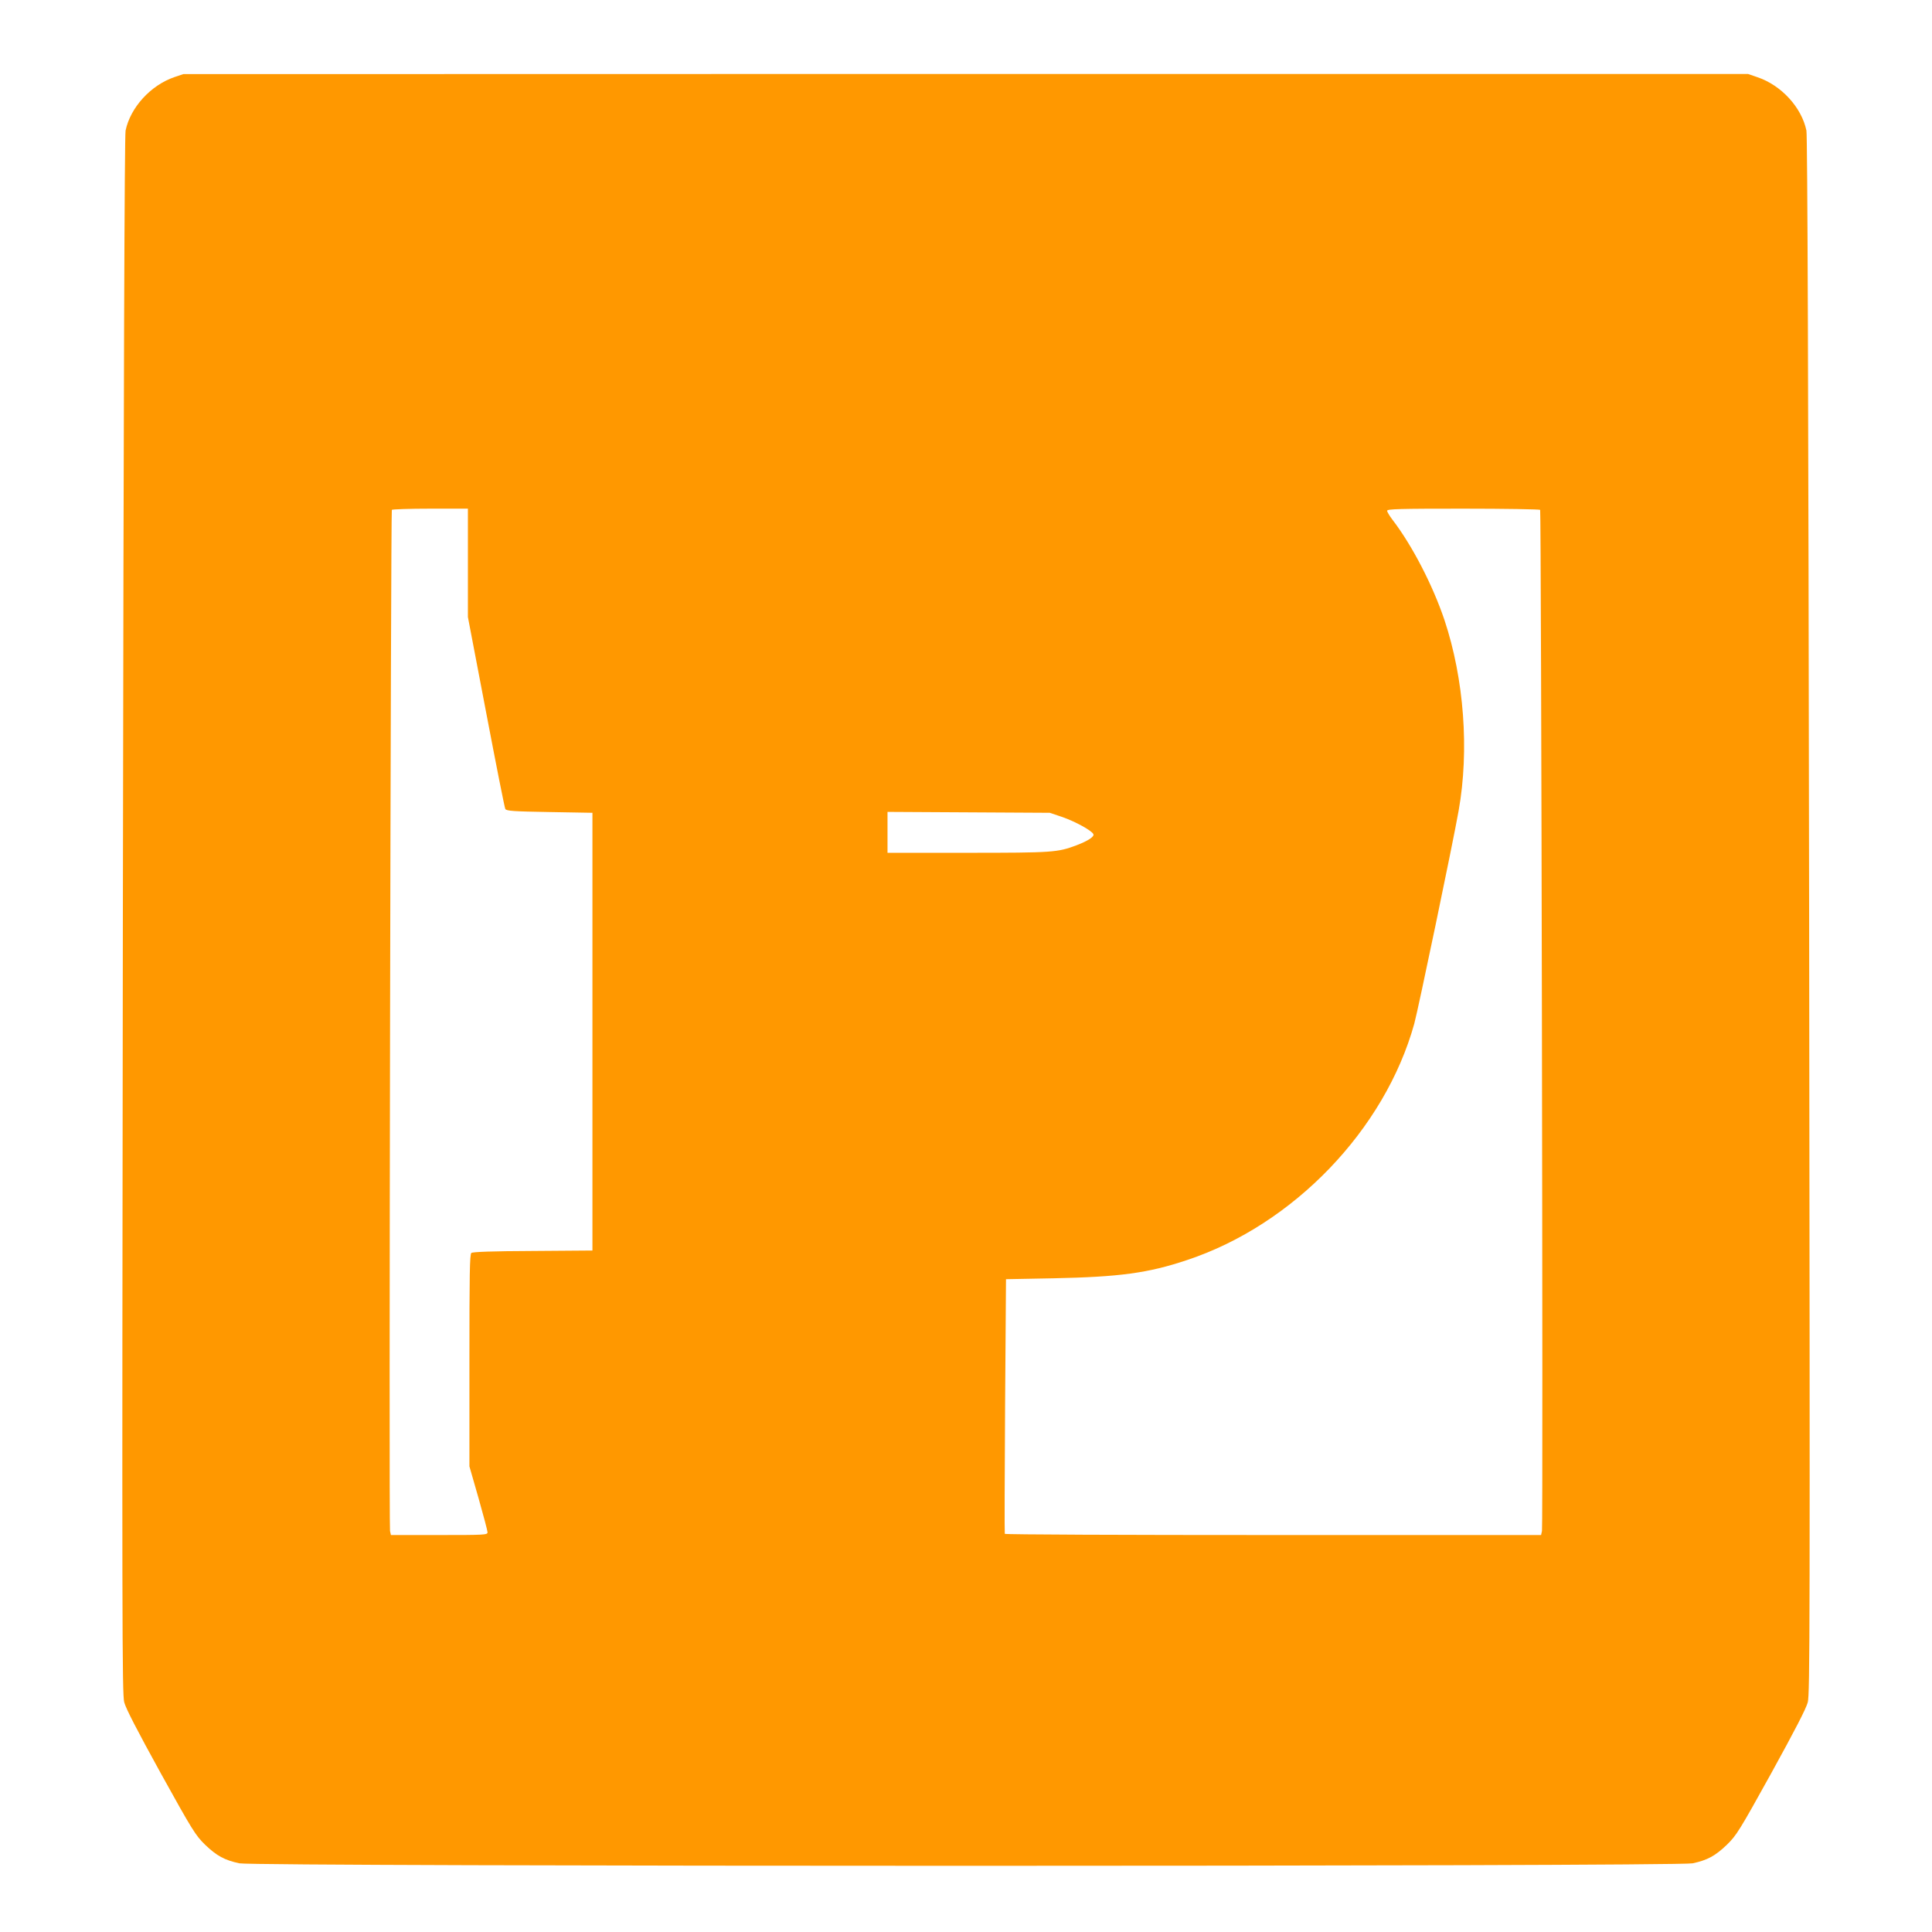 <?xml version="1.0" standalone="no"?>
<!DOCTYPE svg PUBLIC "-//W3C//DTD SVG 20010904//EN"
 "http://www.w3.org/TR/2001/REC-SVG-20010904/DTD/svg10.dtd">
<svg version="1.0" xmlns="http://www.w3.org/2000/svg"
 width="1280pt" height="1280pt" viewBox="0 0 1280 1280"
 preserveAspectRatio="xMidYMid meet">
<g transform="translate(0,1280) scale(0.1,-0.1)"
fill="#ff9800" stroke="none">
<path d="M1155 12289 c-157 -54 -291 -201 -323 -354 -7 -34 -13 -1669 -18
-5200 -6 -4732 -5 -5155 9 -5213 12 -44 84 -183 242 -470 211 -381 230 -411
293 -473 78 -75 130 -103 228 -124 104 -22 9524 -22 9628 0 98 21 150 49 228
124 63 62 82 92 293 473 158 287 230 426 242 470 14 58 15 481 9 5213 -5 3531
-11 5166 -18 5200 -32 154 -167 301 -326 354 l-61 21 -5183 0 -5183 -1 -60
-20z m1945 -3218 l0 -359 120 -628 c66 -346 123 -636 128 -644 8 -13 55 -16
293 -20 l284 -5 0 -1450 0 -1450 -394 -3 c-271 -1 -398 -6 -408 -13 -11 -9
-13 -139 -13 -713 l0 -701 60 -209 c33 -116 60 -218 60 -228 0 -17 -18 -18
-320 -18 l-320 0 -6 27 c-8 30 5 6753 12 6765 3 4 117 8 255 8 l249 0 0 -359z
m7104 351 c7 -12 20 -6735 12 -6765 l-6 -27 -1775 0 c-975 0 -1776 3 -1778 8
-2 4 -1 385 2 847 l6 840 315 6 c436 9 626 34 885 121 705 234 1310 864 1505
1566 26 95 255 1191 294 1412 71 400 36 871 -94 1262 -77 229 -213 493 -344
664 -20 26 -36 53 -36 60 0 12 86 14 504 14 278 0 507 -4 510 -8z m-3169
-2034 c86 -29 201 -92 209 -115 7 -16 -37 -45 -114 -74 -123 -46 -154 -49
-717 -49 l-533 0 0 135 0 136 538 -3 537 -3 80 -27z"/>
</g>
</svg>
